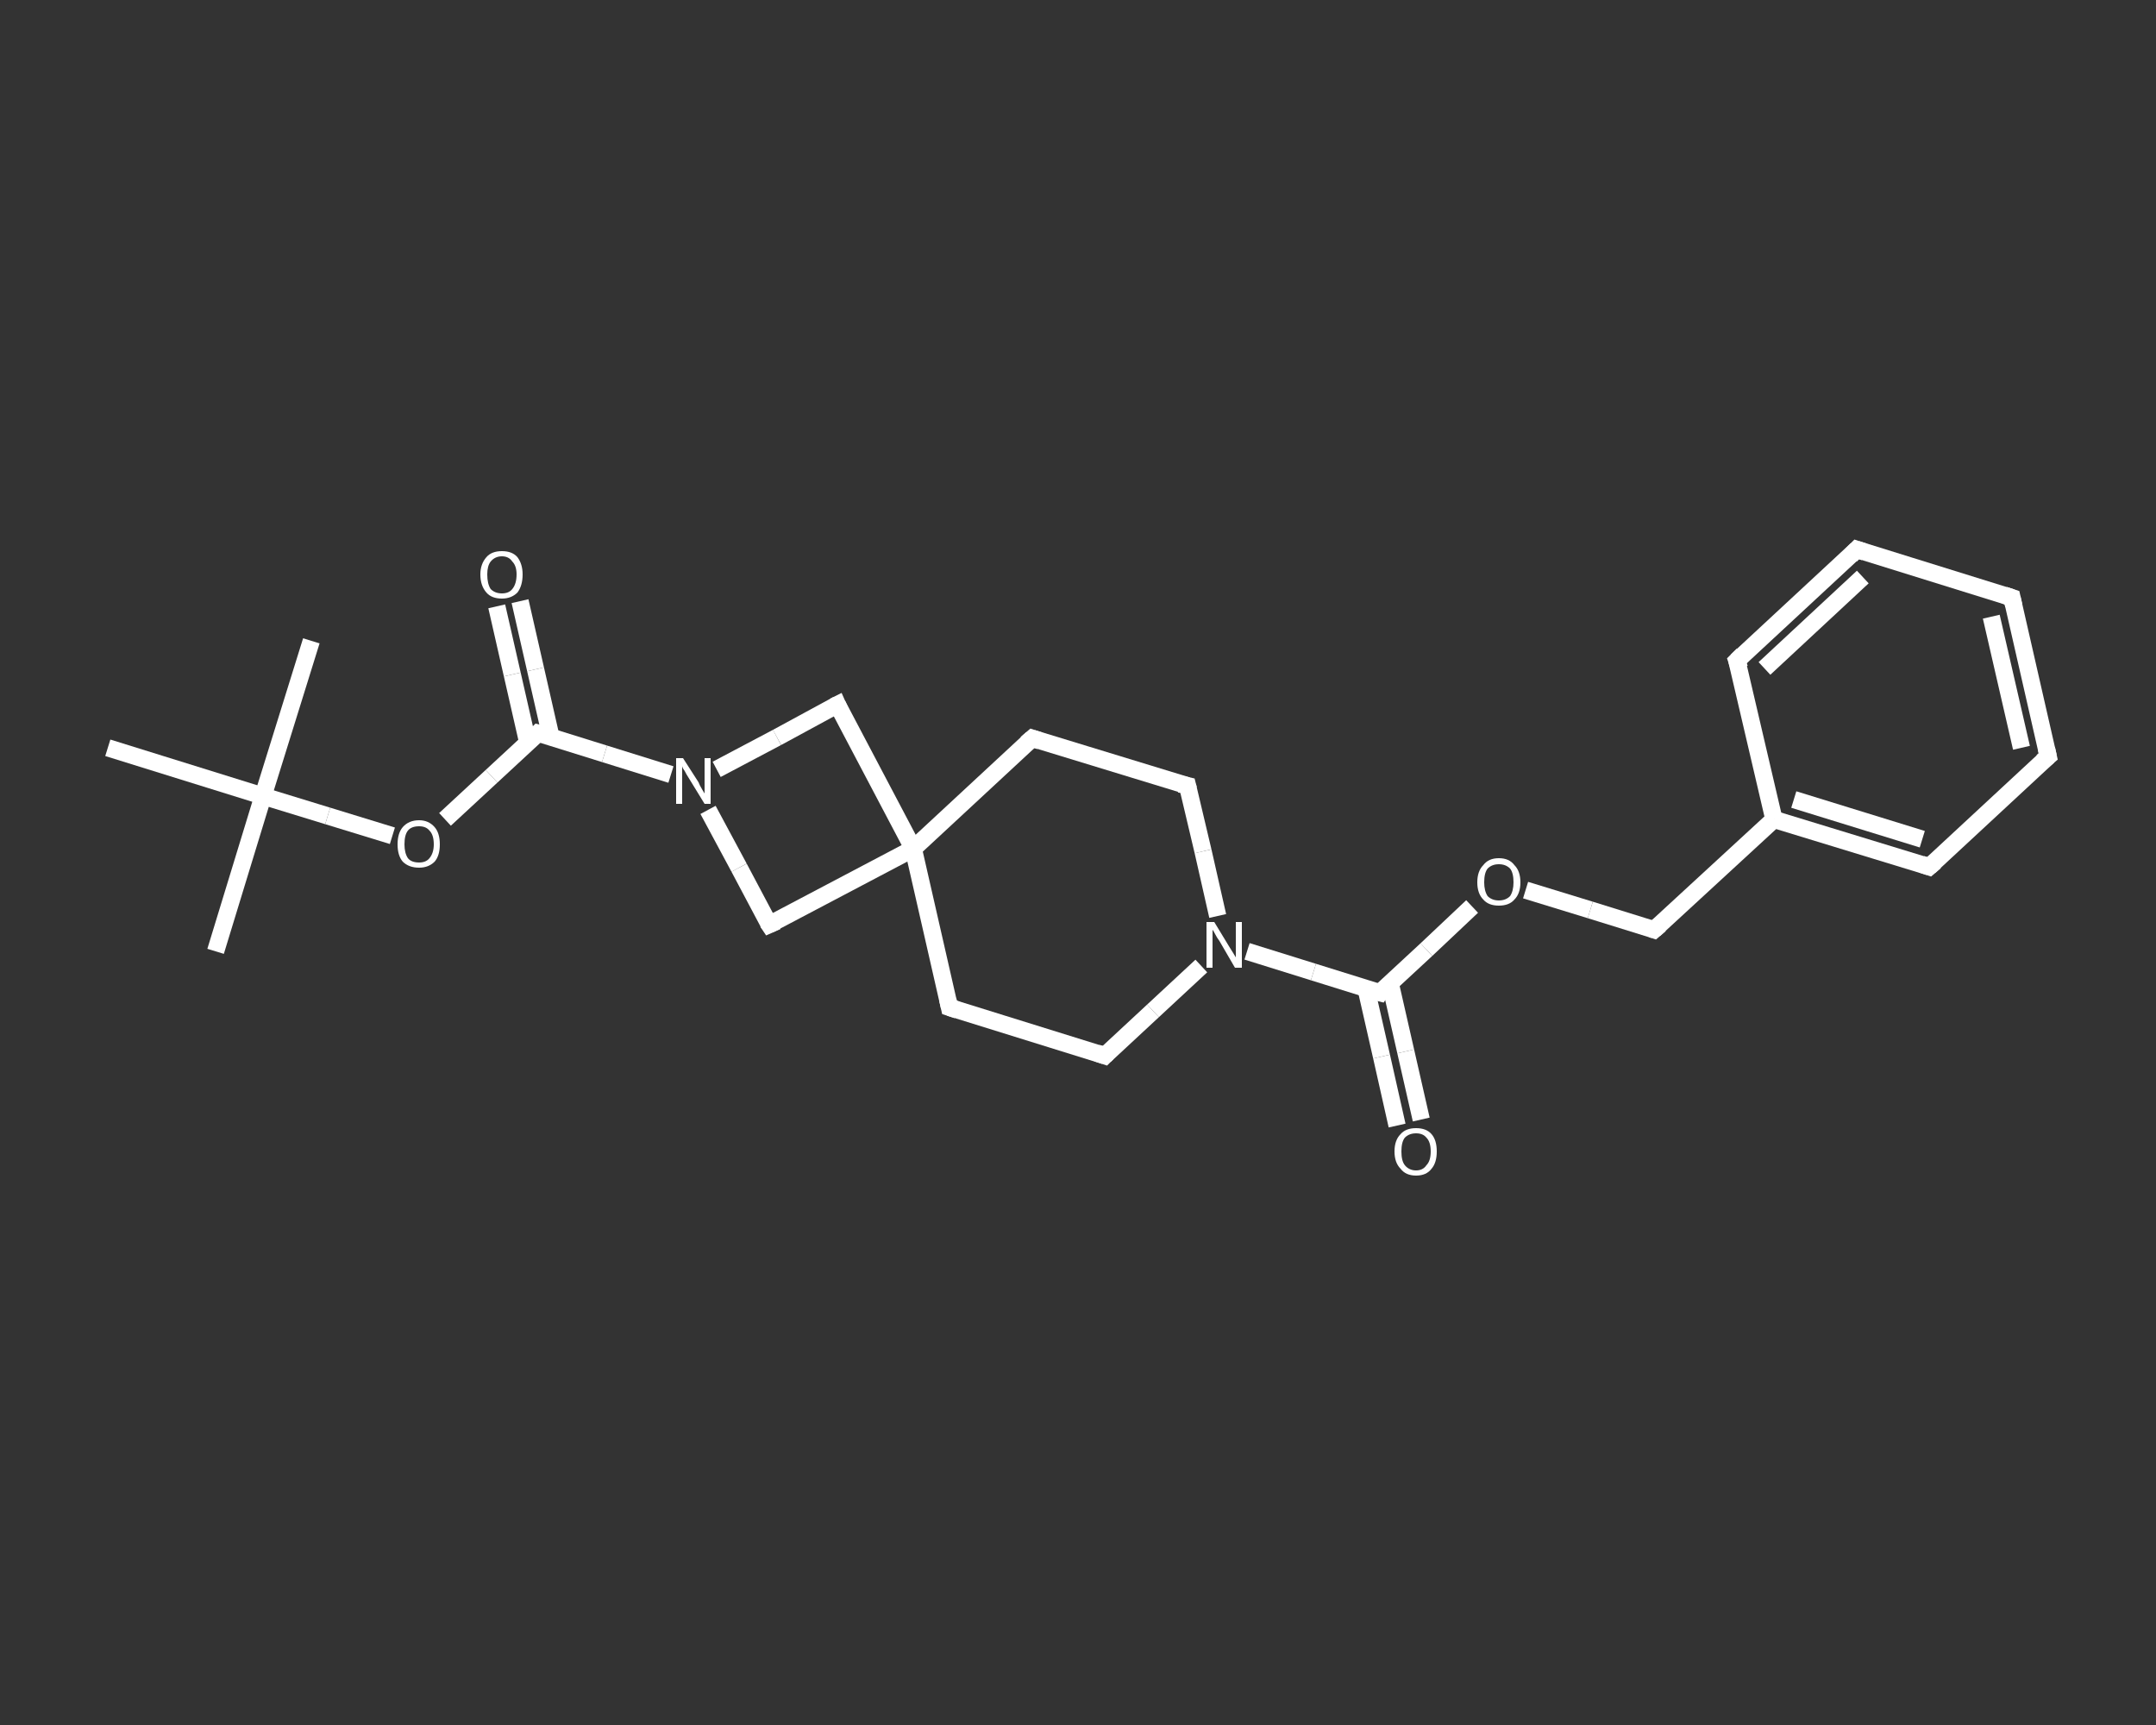 <?xml version='1.0' encoding='iso-8859-1'?>
<svg version='1.1' baseProfile='full'
              xmlns='http://www.w3.org/2000/svg'
                      xmlns:rdkit='http://www.rdkit.org/xml'
                      xmlns:xlink='http://www.w3.org/1999/xlink'
                  xml:space='preserve'
width='250px' height='200px' viewBox='0 0 250 200'>
<rect x="0" y="0" width="250" height="200" fill="#333333" stroke="none"/>
<!-- END OF HEADER -->
<rect style='opacity:1.0;fill:transparent;stroke:none' width='250.0' height='200.0' x='0.0' y='0.0'> </rect>
<path class='bond-0 atom-0 atom-1' d='M 25.0,110.3 L 30.5,92.3' style='fill:none;fill-rule:evenodd;stroke:#FFFFFF;stroke-width:2.0px;stroke-linecap:butt;stroke-linejoin:miter;stroke-opacity:1' />
<path class='bond-1 atom-1 atom-2' d='M 30.5,92.3 L 36.1,74.3' style='fill:none;fill-rule:evenodd;stroke:#FFFFFF;stroke-width:2.0px;stroke-linecap:butt;stroke-linejoin:miter;stroke-opacity:1' />
<path class='bond-2 atom-1 atom-3' d='M 30.5,92.3 L 12.5,86.7' style='fill:none;fill-rule:evenodd;stroke:#FFFFFF;stroke-width:2.0px;stroke-linecap:butt;stroke-linejoin:miter;stroke-opacity:1' />
<path class='bond-3 atom-1 atom-4' d='M 30.5,92.3 L 38.0,94.6' style='fill:none;fill-rule:evenodd;stroke:#FFFFFF;stroke-width:2.0px;stroke-linecap:butt;stroke-linejoin:miter;stroke-opacity:1' />
<path class='bond-3 atom-1 atom-4' d='M 38.0,94.6 L 45.5,96.9' style='fill:none;fill-rule:evenodd;stroke:#FFFFFF;stroke-width:2.0px;stroke-linecap:butt;stroke-linejoin:miter;stroke-opacity:1' />
<path class='bond-4 atom-4 atom-5' d='M 51.6,95.0 L 57.0,90.0' style='fill:none;fill-rule:evenodd;stroke:#FFFFFF;stroke-width:2.0px;stroke-linecap:butt;stroke-linejoin:miter;stroke-opacity:1' />
<path class='bond-4 atom-4 atom-5' d='M 57.0,90.0 L 62.4,85.0' style='fill:none;fill-rule:evenodd;stroke:#FFFFFF;stroke-width:2.0px;stroke-linecap:butt;stroke-linejoin:miter;stroke-opacity:1' />
<path class='bond-5 atom-5 atom-6' d='M 63.9,85.5 L 62.1,77.6' style='fill:none;fill-rule:evenodd;stroke:#FFFFFF;stroke-width:2.0px;stroke-linecap:butt;stroke-linejoin:miter;stroke-opacity:1' />
<path class='bond-5 atom-5 atom-6' d='M 62.1,77.6 L 60.3,69.7' style='fill:none;fill-rule:evenodd;stroke:#FFFFFF;stroke-width:2.0px;stroke-linecap:butt;stroke-linejoin:miter;stroke-opacity:1' />
<path class='bond-5 atom-5 atom-6' d='M 61.2,86.1 L 59.4,78.2' style='fill:none;fill-rule:evenodd;stroke:#FFFFFF;stroke-width:2.0px;stroke-linecap:butt;stroke-linejoin:miter;stroke-opacity:1' />
<path class='bond-5 atom-5 atom-6' d='M 59.4,78.2 L 57.6,70.3' style='fill:none;fill-rule:evenodd;stroke:#FFFFFF;stroke-width:2.0px;stroke-linecap:butt;stroke-linejoin:miter;stroke-opacity:1' />
<path class='bond-6 atom-5 atom-7' d='M 62.4,85.0 L 70.1,87.4' style='fill:none;fill-rule:evenodd;stroke:#FFFFFF;stroke-width:2.0px;stroke-linecap:butt;stroke-linejoin:miter;stroke-opacity:1' />
<path class='bond-6 atom-5 atom-7' d='M 70.1,87.4 L 77.8,89.8' style='fill:none;fill-rule:evenodd;stroke:#FFFFFF;stroke-width:2.0px;stroke-linecap:butt;stroke-linejoin:miter;stroke-opacity:1' />
<path class='bond-7 atom-7 atom-8' d='M 83.1,89.2 L 90.1,85.5' style='fill:none;fill-rule:evenodd;stroke:#FFFFFF;stroke-width:2.0px;stroke-linecap:butt;stroke-linejoin:miter;stroke-opacity:1' />
<path class='bond-7 atom-7 atom-8' d='M 90.1,85.5 L 97.1,81.7' style='fill:none;fill-rule:evenodd;stroke:#FFFFFF;stroke-width:2.0px;stroke-linecap:butt;stroke-linejoin:miter;stroke-opacity:1' />
<path class='bond-8 atom-8 atom-9' d='M 97.1,81.7 L 105.9,98.4' style='fill:none;fill-rule:evenodd;stroke:#FFFFFF;stroke-width:2.0px;stroke-linecap:butt;stroke-linejoin:miter;stroke-opacity:1' />
<path class='bond-9 atom-9 atom-10' d='M 105.9,98.4 L 110.1,116.8' style='fill:none;fill-rule:evenodd;stroke:#FFFFFF;stroke-width:2.0px;stroke-linecap:butt;stroke-linejoin:miter;stroke-opacity:1' />
<path class='bond-10 atom-10 atom-11' d='M 110.1,116.8 L 128.1,122.4' style='fill:none;fill-rule:evenodd;stroke:#FFFFFF;stroke-width:2.0px;stroke-linecap:butt;stroke-linejoin:miter;stroke-opacity:1' />
<path class='bond-11 atom-11 atom-12' d='M 128.1,122.4 L 133.7,117.2' style='fill:none;fill-rule:evenodd;stroke:#FFFFFF;stroke-width:2.0px;stroke-linecap:butt;stroke-linejoin:miter;stroke-opacity:1' />
<path class='bond-11 atom-11 atom-12' d='M 133.7,117.2 L 139.3,112.0' style='fill:none;fill-rule:evenodd;stroke:#FFFFFF;stroke-width:2.0px;stroke-linecap:butt;stroke-linejoin:miter;stroke-opacity:1' />
<path class='bond-12 atom-12 atom-13' d='M 144.6,110.3 L 152.3,112.7' style='fill:none;fill-rule:evenodd;stroke:#FFFFFF;stroke-width:2.0px;stroke-linecap:butt;stroke-linejoin:miter;stroke-opacity:1' />
<path class='bond-12 atom-12 atom-13' d='M 152.3,112.7 L 160.0,115.1' style='fill:none;fill-rule:evenodd;stroke:#FFFFFF;stroke-width:2.0px;stroke-linecap:butt;stroke-linejoin:miter;stroke-opacity:1' />
<path class='bond-13 atom-13 atom-14' d='M 158.4,114.6 L 160.2,122.5' style='fill:none;fill-rule:evenodd;stroke:#FFFFFF;stroke-width:2.0px;stroke-linecap:butt;stroke-linejoin:miter;stroke-opacity:1' />
<path class='bond-13 atom-13 atom-14' d='M 160.2,122.5 L 162.0,130.5' style='fill:none;fill-rule:evenodd;stroke:#FFFFFF;stroke-width:2.0px;stroke-linecap:butt;stroke-linejoin:miter;stroke-opacity:1' />
<path class='bond-13 atom-13 atom-14' d='M 161.2,114.0 L 163.0,121.9' style='fill:none;fill-rule:evenodd;stroke:#FFFFFF;stroke-width:2.0px;stroke-linecap:butt;stroke-linejoin:miter;stroke-opacity:1' />
<path class='bond-13 atom-13 atom-14' d='M 163.0,121.9 L 164.8,129.8' style='fill:none;fill-rule:evenodd;stroke:#FFFFFF;stroke-width:2.0px;stroke-linecap:butt;stroke-linejoin:miter;stroke-opacity:1' />
<path class='bond-14 atom-13 atom-15' d='M 160.0,115.1 L 165.4,110.1' style='fill:none;fill-rule:evenodd;stroke:#FFFFFF;stroke-width:2.0px;stroke-linecap:butt;stroke-linejoin:miter;stroke-opacity:1' />
<path class='bond-14 atom-13 atom-15' d='M 165.4,110.1 L 170.7,105.1' style='fill:none;fill-rule:evenodd;stroke:#FFFFFF;stroke-width:2.0px;stroke-linecap:butt;stroke-linejoin:miter;stroke-opacity:1' />
<path class='bond-15 atom-15 atom-16' d='M 176.9,103.2 L 184.4,105.5' style='fill:none;fill-rule:evenodd;stroke:#FFFFFF;stroke-width:2.0px;stroke-linecap:butt;stroke-linejoin:miter;stroke-opacity:1' />
<path class='bond-15 atom-15 atom-16' d='M 184.4,105.5 L 191.8,107.8' style='fill:none;fill-rule:evenodd;stroke:#FFFFFF;stroke-width:2.0px;stroke-linecap:butt;stroke-linejoin:miter;stroke-opacity:1' />
<path class='bond-16 atom-16 atom-17' d='M 191.8,107.8 L 205.7,95.0' style='fill:none;fill-rule:evenodd;stroke:#FFFFFF;stroke-width:2.0px;stroke-linecap:butt;stroke-linejoin:miter;stroke-opacity:1' />
<path class='bond-17 atom-17 atom-18' d='M 205.7,95.0 L 223.7,100.5' style='fill:none;fill-rule:evenodd;stroke:#FFFFFF;stroke-width:2.0px;stroke-linecap:butt;stroke-linejoin:miter;stroke-opacity:1' />
<path class='bond-17 atom-17 atom-18' d='M 208.0,92.7 L 222.9,97.3' style='fill:none;fill-rule:evenodd;stroke:#FFFFFF;stroke-width:2.0px;stroke-linecap:butt;stroke-linejoin:miter;stroke-opacity:1' />
<path class='bond-18 atom-18 atom-19' d='M 223.7,100.5 L 237.5,87.7' style='fill:none;fill-rule:evenodd;stroke:#FFFFFF;stroke-width:2.0px;stroke-linecap:butt;stroke-linejoin:miter;stroke-opacity:1' />
<path class='bond-19 atom-19 atom-20' d='M 237.5,87.7 L 233.3,69.3' style='fill:none;fill-rule:evenodd;stroke:#FFFFFF;stroke-width:2.0px;stroke-linecap:butt;stroke-linejoin:miter;stroke-opacity:1' />
<path class='bond-19 atom-19 atom-20' d='M 234.4,86.7 L 230.9,71.5' style='fill:none;fill-rule:evenodd;stroke:#FFFFFF;stroke-width:2.0px;stroke-linecap:butt;stroke-linejoin:miter;stroke-opacity:1' />
<path class='bond-20 atom-20 atom-21' d='M 233.3,69.3 L 215.3,63.7' style='fill:none;fill-rule:evenodd;stroke:#FFFFFF;stroke-width:2.0px;stroke-linecap:butt;stroke-linejoin:miter;stroke-opacity:1' />
<path class='bond-21 atom-21 atom-22' d='M 215.3,63.7 L 201.4,76.6' style='fill:none;fill-rule:evenodd;stroke:#FFFFFF;stroke-width:2.0px;stroke-linecap:butt;stroke-linejoin:miter;stroke-opacity:1' />
<path class='bond-21 atom-21 atom-22' d='M 216.0,66.9 L 204.6,77.5' style='fill:none;fill-rule:evenodd;stroke:#FFFFFF;stroke-width:2.0px;stroke-linecap:butt;stroke-linejoin:miter;stroke-opacity:1' />
<path class='bond-22 atom-12 atom-23' d='M 141.2,106.2 L 139.5,98.7' style='fill:none;fill-rule:evenodd;stroke:#FFFFFF;stroke-width:2.0px;stroke-linecap:butt;stroke-linejoin:miter;stroke-opacity:1' />
<path class='bond-22 atom-12 atom-23' d='M 139.5,98.7 L 137.7,91.1' style='fill:none;fill-rule:evenodd;stroke:#FFFFFF;stroke-width:2.0px;stroke-linecap:butt;stroke-linejoin:miter;stroke-opacity:1' />
<path class='bond-23 atom-23 atom-24' d='M 137.7,91.1 L 119.7,85.6' style='fill:none;fill-rule:evenodd;stroke:#FFFFFF;stroke-width:2.0px;stroke-linecap:butt;stroke-linejoin:miter;stroke-opacity:1' />
<path class='bond-24 atom-9 atom-25' d='M 105.9,98.4 L 89.2,107.2' style='fill:none;fill-rule:evenodd;stroke:#FFFFFF;stroke-width:2.0px;stroke-linecap:butt;stroke-linejoin:miter;stroke-opacity:1' />
<path class='bond-25 atom-25 atom-7' d='M 89.2,107.2 L 85.7,100.6' style='fill:none;fill-rule:evenodd;stroke:#FFFFFF;stroke-width:2.0px;stroke-linecap:butt;stroke-linejoin:miter;stroke-opacity:1' />
<path class='bond-25 atom-25 atom-7' d='M 85.7,100.6 L 82.1,93.9' style='fill:none;fill-rule:evenodd;stroke:#FFFFFF;stroke-width:2.0px;stroke-linecap:butt;stroke-linejoin:miter;stroke-opacity:1' />
<path class='bond-26 atom-24 atom-9' d='M 119.7,85.6 L 105.9,98.4' style='fill:none;fill-rule:evenodd;stroke:#FFFFFF;stroke-width:2.0px;stroke-linecap:butt;stroke-linejoin:miter;stroke-opacity:1' />
<path class='bond-27 atom-22 atom-17' d='M 201.4,76.6 L 205.7,95.0' style='fill:none;fill-rule:evenodd;stroke:#FFFFFF;stroke-width:2.0px;stroke-linecap:butt;stroke-linejoin:miter;stroke-opacity:1' />
<path d='M 62.1,85.3 L 62.4,85.0 L 62.8,85.1' style='fill:none;stroke:#FFFFFF;stroke-width:2.0px;stroke-linecap:butt;stroke-linejoin:miter;stroke-opacity:1;' />
<path d='M 96.7,81.9 L 97.1,81.7 L 97.5,82.6' style='fill:none;stroke:#FFFFFF;stroke-width:2.0px;stroke-linecap:butt;stroke-linejoin:miter;stroke-opacity:1;' />
<path d='M 109.9,115.9 L 110.1,116.8 L 111.0,117.1' style='fill:none;stroke:#FFFFFF;stroke-width:2.0px;stroke-linecap:butt;stroke-linejoin:miter;stroke-opacity:1;' />
<path d='M 127.2,122.1 L 128.1,122.4 L 128.4,122.1' style='fill:none;stroke:#FFFFFF;stroke-width:2.0px;stroke-linecap:butt;stroke-linejoin:miter;stroke-opacity:1;' />
<path d='M 159.6,115.0 L 160.0,115.1 L 160.2,114.8' style='fill:none;stroke:#FFFFFF;stroke-width:2.0px;stroke-linecap:butt;stroke-linejoin:miter;stroke-opacity:1;' />
<path d='M 191.5,107.7 L 191.8,107.8 L 192.5,107.2' style='fill:none;stroke:#FFFFFF;stroke-width:2.0px;stroke-linecap:butt;stroke-linejoin:miter;stroke-opacity:1;' />
<path d='M 222.8,100.2 L 223.7,100.5 L 224.4,99.9' style='fill:none;stroke:#FFFFFF;stroke-width:2.0px;stroke-linecap:butt;stroke-linejoin:miter;stroke-opacity:1;' />
<path d='M 236.8,88.3 L 237.5,87.7 L 237.3,86.8' style='fill:none;stroke:#FFFFFF;stroke-width:2.0px;stroke-linecap:butt;stroke-linejoin:miter;stroke-opacity:1;' />
<path d='M 233.5,70.2 L 233.3,69.3 L 232.4,69.0' style='fill:none;stroke:#FFFFFF;stroke-width:2.0px;stroke-linecap:butt;stroke-linejoin:miter;stroke-opacity:1;' />
<path d='M 216.2,64.0 L 215.3,63.7 L 214.6,64.4' style='fill:none;stroke:#FFFFFF;stroke-width:2.0px;stroke-linecap:butt;stroke-linejoin:miter;stroke-opacity:1;' />
<path d='M 202.1,75.9 L 201.4,76.6 L 201.7,77.5' style='fill:none;stroke:#FFFFFF;stroke-width:2.0px;stroke-linecap:butt;stroke-linejoin:miter;stroke-opacity:1;' />
<path d='M 137.8,91.5 L 137.7,91.1 L 136.8,90.9' style='fill:none;stroke:#FFFFFF;stroke-width:2.0px;stroke-linecap:butt;stroke-linejoin:miter;stroke-opacity:1;' />
<path d='M 120.6,85.9 L 119.7,85.6 L 119.0,86.2' style='fill:none;stroke:#FFFFFF;stroke-width:2.0px;stroke-linecap:butt;stroke-linejoin:miter;stroke-opacity:1;' />
<path d='M 90.1,106.8 L 89.2,107.2 L 89.0,106.9' style='fill:none;stroke:#FFFFFF;stroke-width:2.0px;stroke-linecap:butt;stroke-linejoin:miter;stroke-opacity:1;' />
<path class='atom-4' d='M 46.1 97.9
Q 46.1 96.6, 46.7 95.9
Q 47.4 95.1, 48.6 95.1
Q 49.7 95.1, 50.4 95.9
Q 51.0 96.6, 51.0 97.9
Q 51.0 99.2, 50.4 99.9
Q 49.7 100.6, 48.6 100.6
Q 47.4 100.6, 46.7 99.9
Q 46.1 99.2, 46.1 97.9
M 48.6 100.0
Q 49.4 100.0, 49.8 99.5
Q 50.3 98.9, 50.3 97.9
Q 50.3 96.8, 49.8 96.3
Q 49.4 95.8, 48.6 95.8
Q 47.7 95.8, 47.3 96.3
Q 46.9 96.8, 46.9 97.9
Q 46.9 98.9, 47.3 99.5
Q 47.7 100.0, 48.6 100.0
' fill='#FFFFFF'/>
<path class='atom-6' d='M 55.7 66.6
Q 55.7 65.4, 56.4 64.6
Q 57.0 63.9, 58.2 63.9
Q 59.4 63.9, 60.0 64.6
Q 60.6 65.4, 60.6 66.6
Q 60.6 67.9, 60.0 68.7
Q 59.3 69.4, 58.2 69.4
Q 57.0 69.4, 56.4 68.7
Q 55.7 67.9, 55.7 66.6
M 58.2 68.8
Q 59.0 68.8, 59.4 68.3
Q 59.9 67.7, 59.9 66.6
Q 59.9 65.6, 59.4 65.1
Q 59.0 64.5, 58.2 64.5
Q 57.4 64.5, 56.9 65.1
Q 56.5 65.6, 56.5 66.6
Q 56.5 67.7, 56.9 68.3
Q 57.4 68.8, 58.2 68.8
' fill='#FFFFFF'/>
<path class='atom-7' d='M 79.2 87.9
L 81.0 90.7
Q 81.1 91.0, 81.4 91.5
Q 81.7 92.0, 81.7 92.0
L 81.7 87.9
L 82.4 87.9
L 82.4 93.2
L 81.7 93.2
L 79.8 90.1
Q 79.6 89.8, 79.4 89.4
Q 79.1 89.0, 79.1 88.8
L 79.1 93.2
L 78.4 93.2
L 78.4 87.9
L 79.2 87.9
' fill='#FFFFFF'/>
<path class='atom-12' d='M 140.8 106.9
L 142.5 109.7
Q 142.7 110.0, 143.0 110.5
Q 143.3 111.0, 143.3 111.0
L 143.3 106.9
L 144.0 106.9
L 144.0 112.2
L 143.2 112.2
L 141.4 109.1
Q 141.1 108.7, 140.9 108.3
Q 140.7 107.9, 140.6 107.8
L 140.6 112.2
L 139.9 112.2
L 139.9 106.9
L 140.8 106.9
' fill='#FFFFFF'/>
<path class='atom-14' d='M 161.7 133.5
Q 161.7 132.2, 162.4 131.5
Q 163.0 130.8, 164.2 130.8
Q 165.4 130.8, 166.0 131.5
Q 166.6 132.2, 166.6 133.5
Q 166.6 134.8, 166.0 135.5
Q 165.4 136.3, 164.2 136.3
Q 163.0 136.3, 162.4 135.5
Q 161.7 134.8, 161.7 133.5
M 164.2 135.7
Q 165.0 135.7, 165.4 135.1
Q 165.9 134.6, 165.9 133.5
Q 165.9 132.4, 165.4 131.9
Q 165.0 131.4, 164.2 131.4
Q 163.4 131.4, 162.9 131.9
Q 162.5 132.4, 162.5 133.5
Q 162.5 134.6, 162.9 135.1
Q 163.4 135.7, 164.2 135.7
' fill='#FFFFFF'/>
<path class='atom-15' d='M 171.3 102.3
Q 171.3 101.0, 172.0 100.3
Q 172.6 99.5, 173.8 99.5
Q 175.0 99.5, 175.6 100.3
Q 176.3 101.0, 176.3 102.3
Q 176.3 103.6, 175.6 104.3
Q 175.0 105.0, 173.8 105.0
Q 172.6 105.0, 172.0 104.3
Q 171.3 103.6, 171.3 102.3
M 173.8 104.4
Q 174.6 104.4, 175.1 103.9
Q 175.5 103.3, 175.5 102.3
Q 175.5 101.2, 175.1 100.7
Q 174.6 100.2, 173.8 100.2
Q 173.0 100.2, 172.5 100.7
Q 172.1 101.2, 172.1 102.3
Q 172.1 103.3, 172.5 103.9
Q 173.0 104.4, 173.8 104.4
' fill='#FFFFFF'/>
</svg>

